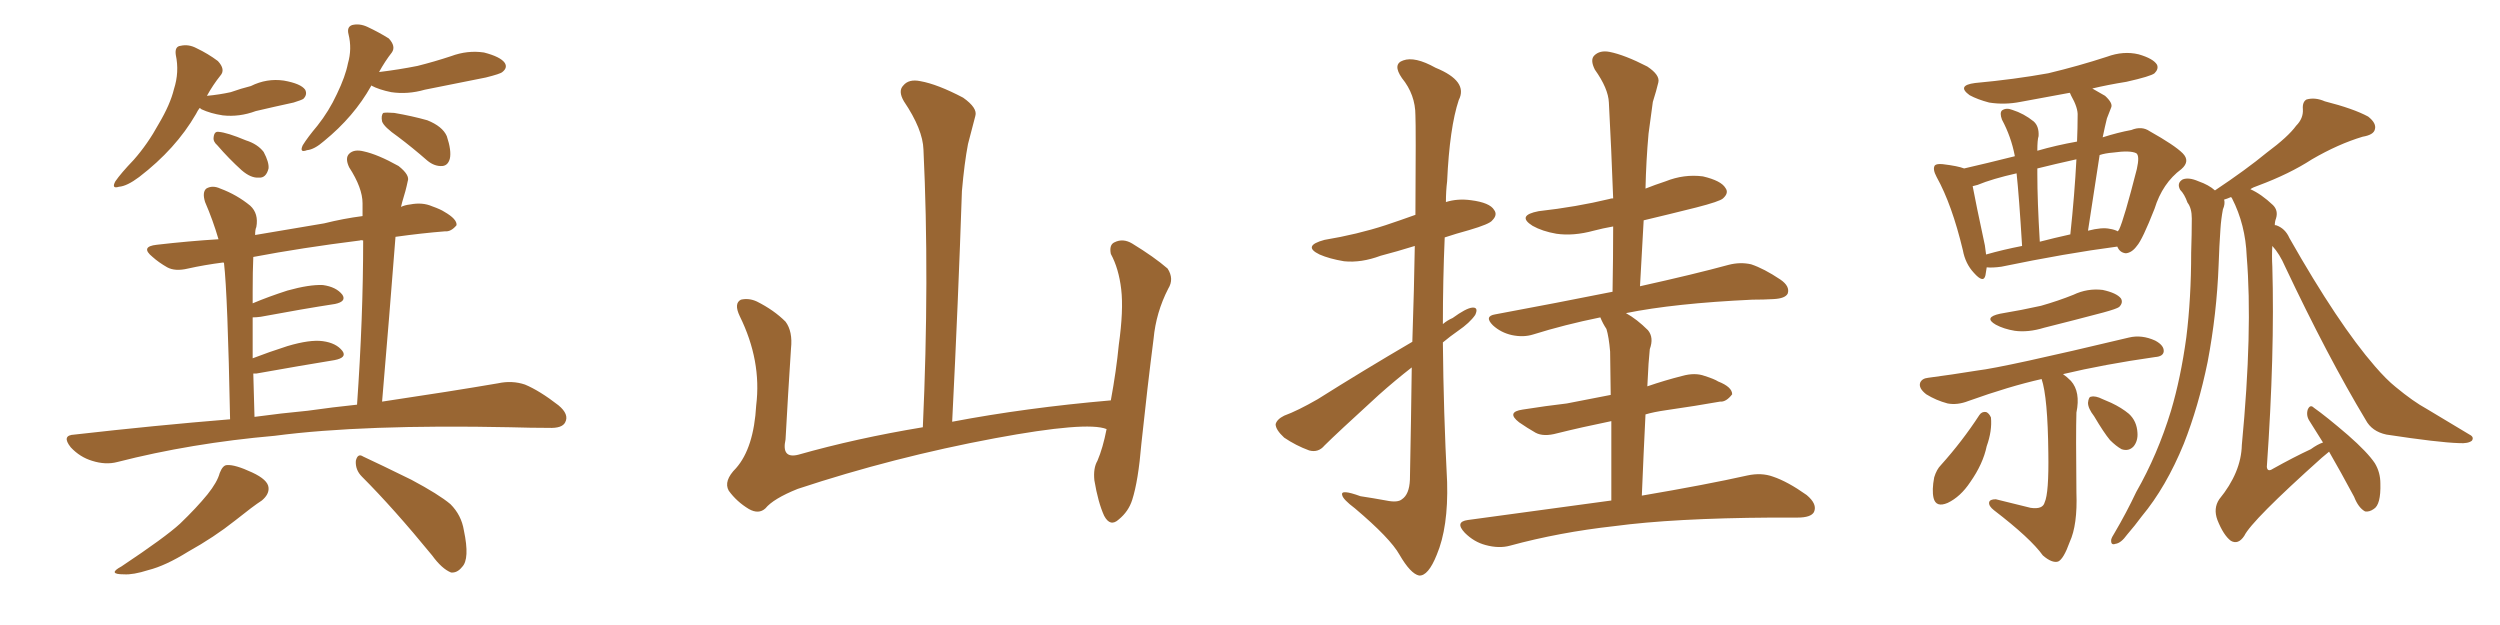 <svg xmlns="http://www.w3.org/2000/svg" xmlns:xlink="http://www.w3.org/1999/xlink" width="600" height="150"><path fill="#996633" padding="10" d="M47.90 25.93L47.90 25.93Q47.46 26.51 47.02 27.39L47.02 27.39Q42.19 35.74 33.40 42.48L33.40 42.48Q30.47 44.68 28.56 44.82L28.56 44.82Q26.66 45.41 27.69 43.51L27.69 43.51Q29.00 41.60 32.08 38.38L32.08 38.38Q35.45 34.57 38.09 29.74L38.09 29.74Q40.87 25.05 41.75 21.39L41.75 21.39Q43.07 17.29 42.19 13.18L42.19 13.18Q41.89 11.13 43.36 10.99L43.36 10.99Q45.26 10.55 47.17 11.57L47.17 11.57Q49.95 12.89 52.29 14.65L52.29 14.65Q54.20 16.70 52.88 18.16L52.88 18.16Q51.12 20.36 49.66 23.00L49.66 23.00Q52.73 22.71 55.37 22.12L55.37 22.12Q57.86 21.24 60.21 20.65L60.21 20.65Q64.01 18.75 68.12 19.34L68.12 19.34Q72.22 20.07 73.24 21.53L73.24 21.53Q73.83 22.71 72.80 23.73L72.80 23.73Q72.36 24.02 70.46 24.61L70.46 24.61Q65.77 25.63 61.38 26.66L61.38 26.66Q57.42 28.13 53.47 27.69L53.47 27.69Q50.54 27.25 48.34 26.22L48.34 26.22Q48.05 25.93 47.90 25.93ZM52.15 34.86L52.15 34.86Q51.12 33.98 51.27 32.96L51.27 32.96Q51.42 31.49 52.44 31.64L52.44 31.64Q54.49 31.79 59.03 33.69L59.03 33.69Q61.82 34.57 63.28 36.47L63.28 36.47Q64.60 38.96 64.45 40.43L64.45 40.43Q63.87 42.77 62.11 42.63L62.11 42.63Q60.21 42.77 58.01 40.87L58.01 40.87Q54.93 38.09 52.15 34.86ZM89.06 20.51L89.06 20.51Q89.06 20.51 89.06 20.65L89.06 20.65Q84.96 27.98 77.78 33.84L77.78 33.84Q75.44 35.89 73.68 36.04L73.68 36.04Q71.78 36.77 72.66 34.86L72.66 34.86Q73.83 32.96 76.17 30.18L76.17 30.18Q78.96 26.66 80.86 22.56L80.86 22.56Q82.91 18.31 83.50 15.23L83.50 15.23Q84.52 11.72 83.64 8.20L83.64 8.20Q83.20 6.45 84.52 6.01L84.52 6.01Q86.28 5.57 88.18 6.45L88.18 6.45Q90.97 7.76 93.31 9.23L93.31 9.23Q95.07 11.13 94.04 12.60L94.04 12.60Q92.43 14.65 90.97 17.29L90.97 17.29Q95.80 16.70 100.20 15.82L100.20 15.82Q104.30 14.79 108.25 13.48L108.25 13.48Q112.21 12.01 116.16 12.60L116.16 12.60Q120.12 13.62 121.14 15.09L121.14 15.09Q121.88 16.26 120.56 17.29L120.56 17.29Q120.12 17.72 116.60 18.60L116.60 18.60Q109.13 20.07 101.95 21.53L101.95 21.53Q97.85 22.71 93.90 22.12L93.90 22.12Q90.97 21.53 89.06 20.51ZM95.51 32.81L95.51 32.81Q92.14 30.47 91.70 29.15L91.70 29.15Q91.41 27.69 91.99 27.10L91.99 27.10Q92.72 26.95 94.63 27.10L94.63 27.10Q98.88 27.83 102.54 28.86L102.54 28.86Q106.20 30.32 107.23 32.67L107.23 32.67Q108.40 36.18 107.96 38.09L107.96 38.09Q107.52 39.70 106.20 39.84L106.20 39.84Q104.30 39.99 102.54 38.53L102.54 38.53Q99.02 35.45 95.51 32.81ZM55.22 100.63L55.22 100.63Q54.64 70.75 53.76 63.13L53.76 63.13Q53.61 62.99 53.61 62.99L53.61 62.99Q49.07 63.57 45.12 64.45L45.12 64.45Q42.04 65.19 40.14 64.16L40.14 64.16Q38.09 62.99 36.62 61.67L36.62 61.67Q33.54 59.18 37.65 58.74L37.65 58.74Q45.26 57.86 52.44 57.42L52.44 57.42Q51.12 52.88 49.22 48.49L49.22 48.49Q48.49 46.14 49.51 45.26L49.51 45.26Q50.98 44.38 52.88 45.26L52.88 45.26Q56.84 46.73 60.06 49.37L60.06 49.37Q62.11 51.27 61.52 54.49L61.52 54.49Q61.23 55.08 61.23 56.40L61.23 56.40Q68.99 55.08 77.78 53.61L77.78 53.61Q82.47 52.44 87.01 51.86L87.01 51.86Q87.01 50.24 87.01 48.78L87.01 48.78Q87.01 45.12 83.79 40.14L83.79 40.14Q82.76 37.94 83.79 36.91L83.79 36.91Q84.96 35.74 87.30 36.33L87.30 36.33Q90.67 37.06 95.65 39.84L95.65 39.84Q98.44 42.04 97.85 43.51L97.85 43.51Q97.41 45.70 96.53 48.49L96.53 48.49Q96.39 49.07 96.24 49.66L96.24 49.66Q97.12 49.22 98.44 49.07L98.44 49.07Q101.37 48.49 103.71 49.51L103.71 49.51Q105.76 50.24 106.64 50.83L106.64 50.83Q109.72 52.59 109.57 54.05L109.57 54.05Q108.25 55.66 106.79 55.52L106.79 55.52Q101.22 55.96 94.92 56.84L94.92 56.84Q93.46 75.73 91.70 96.39L91.70 96.39Q108.40 93.90 119.53 91.99L119.53 91.99Q122.90 91.26 125.98 92.29L125.98 92.29Q129.49 93.75 134.03 97.27L134.03 97.27Q136.67 99.46 135.64 101.37L135.64 101.37Q134.91 102.83 131.69 102.69L131.69 102.69Q127.44 102.69 122.46 102.54L122.46 102.54Q87.16 101.81 65.92 104.59L65.92 104.59Q45.85 106.35 28.13 110.89L28.13 110.89Q25.34 111.62 22.12 110.60L22.12 110.60Q19.19 109.72 16.99 107.37L16.99 107.37Q14.65 104.44 17.87 104.30L17.87 104.30Q37.21 102.10 55.22 100.63ZM73.83 98.58L73.83 98.58Q79.98 97.71 85.69 97.12L85.69 97.12Q87.16 76.17 87.16 57.71L87.16 57.71Q86.57 57.57 86.43 57.71L86.43 57.71Q72.36 59.47 60.79 61.67L60.79 61.67Q60.64 65.04 60.64 70.02L60.64 70.02Q60.64 71.34 60.64 72.80L60.64 72.80Q64.45 71.19 68.99 69.73L68.99 69.73Q74.27 68.26 77.49 68.41L77.49 68.41Q80.71 68.85 82.18 70.75L82.18 70.75Q83.20 72.36 80.42 72.95L80.42 72.95Q72.80 74.12 62.55 76.03L62.55 76.03Q61.52 76.17 60.64 76.17L60.64 76.17Q60.64 80.57 60.64 85.99L60.64 85.99Q64.45 84.52 68.99 83.06L68.99 83.06Q74.41 81.45 77.49 81.88L77.49 81.88Q80.71 82.32 82.18 84.23L82.18 84.23Q83.35 85.84 80.27 86.43L80.27 86.43Q72.22 87.74 61.52 89.65L61.52 89.65Q60.94 89.65 60.79 89.65L60.79 89.65Q60.94 94.63 61.08 100.05L61.08 100.05Q67.53 99.17 73.83 98.58ZM52.73 113.53L52.73 113.53Q53.47 111.62 54.49 111.62L54.49 111.62Q56.40 111.47 60.50 113.38L60.50 113.38Q64.31 115.14 64.45 117.04L64.45 117.04Q64.60 118.65 62.84 120.12L62.84 120.12Q60.79 121.44 56.40 124.95L56.40 124.95Q51.42 128.91 45.12 132.42L45.12 132.42Q39.70 135.79 35.60 136.82L35.60 136.82Q31.93 137.99 29.74 137.84L29.74 137.84Q25.63 137.84 29.15 135.94L29.15 135.94Q39.70 128.91 43.21 125.68L43.21 125.68Q47.17 121.88 49.80 118.65L49.80 118.65Q52.15 115.72 52.73 113.53ZM86.87 114.40L86.87 114.40L86.87 114.40Q85.25 112.79 85.40 110.60L85.40 110.60Q85.84 108.69 87.16 109.57L87.16 109.57Q91.26 111.47 98.73 115.14L98.73 115.14Q105.32 118.65 108.11 121.00L108.11 121.00Q110.74 123.63 111.33 127.29L111.33 127.29Q112.79 134.18 110.89 136.08L110.89 136.08Q109.72 137.55 108.25 137.40L108.25 137.40Q106.05 136.52 103.71 133.30L103.71 133.30Q94.48 122.02 86.87 114.40ZM265.58 102.98L265.58 102.98L265.58 102.98Q260.89 101.07 238.77 105.18L238.77 105.18Q214.45 109.72 191.46 117.33L191.46 117.33Q185.60 119.68 183.69 122.02L183.69 122.02Q182.08 123.49 179.74 122.17L179.74 122.17Q176.81 120.41 174.90 117.77L174.90 117.77Q173.58 115.43 176.66 112.35L176.66 112.35Q180.91 107.52 181.49 97.27L181.49 97.27Q182.81 86.57 177.54 75.88L177.54 75.88Q176.07 72.80 177.83 71.92L177.83 71.92Q179.74 71.48 181.64 72.36L181.64 72.36Q185.74 74.41 188.53 77.20L188.53 77.20Q190.28 79.54 189.84 83.64L189.84 83.64Q189.11 94.78 188.53 105.47L188.53 105.47Q187.50 110.16 191.60 109.13L191.60 109.13Q205.52 105.18 221.48 102.54L221.48 102.54Q223.10 66.80 221.63 35.89L221.63 35.89Q221.48 31.05 216.94 24.32L216.94 24.32Q215.48 21.83 216.80 20.51L216.80 20.51Q218.12 18.90 220.90 19.48L220.90 19.48Q225 20.21 231.15 23.44L231.15 23.44Q234.67 25.93 234.08 27.83L234.08 27.83Q233.35 30.62 232.32 34.57L232.32 34.57Q231.45 39.11 230.86 45.85L230.86 45.85Q229.98 72.22 228.52 101.22L228.52 101.22Q246.24 97.85 266.60 96.09L266.60 96.09Q267.92 88.92 268.51 82.76L268.51 82.76Q269.68 74.41 269.09 69.43L269.09 69.43Q268.51 64.45 266.60 60.94L266.60 60.94Q266.16 58.74 267.48 58.15L267.48 58.15Q269.53 57.13 271.73 58.45L271.73 58.45Q277.00 61.67 280.22 64.45L280.22 64.45Q281.84 66.94 280.37 69.29L280.37 69.29Q277.44 75 276.86 81.30L276.86 81.30Q275.39 92.72 273.93 106.49L273.93 106.49Q273.19 115.43 271.73 119.97L271.73 119.97Q270.85 122.75 268.51 124.66L268.51 124.66Q266.46 126.56 264.99 123.78L264.99 123.78Q263.53 120.56 262.65 115.28L262.65 115.28Q262.35 112.35 263.38 110.60L263.38 110.60Q264.70 107.52 265.58 102.98ZM338.96 82.03L338.96 82.03Q339.40 68.85 339.55 59.03L339.55 59.03Q335.30 60.35 331.35 61.38L331.35 61.38Q326.66 63.13 322.56 62.70L322.56 62.70Q319.04 62.11 316.70 61.08L316.70 61.08Q312.45 59.03 317.87 57.57L317.87 57.57Q325.78 56.25 332.52 54.05L332.52 54.05Q336.04 52.88 339.70 51.56L339.70 51.56Q339.84 30.32 339.70 27.69L339.70 27.69Q339.70 22.71 336.47 18.75L336.47 18.75Q334.13 15.38 336.77 14.50L336.77 14.50Q339.55 13.48 344.53 16.26L344.53 16.26Q352.44 19.48 350.10 24.02L350.10 24.02Q347.90 30.62 347.31 43.51L347.31 43.51Q347.02 45.85 347.02 48.49L347.02 48.49Q349.80 47.61 353.03 48.05L353.03 48.05Q357.57 48.63 358.59 50.39L358.59 50.39Q359.47 51.56 358.15 52.88L358.15 52.88Q357.57 53.76 352.59 55.22L352.59 55.22Q349.37 56.10 346.73 56.98L346.73 56.98Q346.29 67.24 346.29 77.78L346.29 77.78Q347.31 76.90 348.63 76.32L348.63 76.32Q351.86 73.97 353.32 73.83L353.32 73.83Q354.93 73.68 354.05 75.59L354.05 75.59Q352.73 77.49 349.95 79.39L349.95 79.39Q348.05 80.71 346.29 82.18L346.29 82.18Q346.44 98.88 347.31 115.72L347.31 115.72Q347.61 126.56 344.82 133.15L344.82 133.15Q342.77 138.28 340.58 138.13L340.58 138.13Q338.53 137.70 335.89 133.15L335.89 133.15Q333.69 129.20 325.20 122.02L325.20 122.02Q322.27 119.82 322.12 118.80L322.12 118.80Q321.68 117.33 326.51 119.09L326.51 119.09Q329.44 119.53 332.67 120.12L332.67 120.12Q335.45 120.70 336.47 119.82L336.47 119.82Q338.23 118.65 338.38 115.14L338.38 115.14Q338.67 100.20 338.82 88.18L338.82 88.18Q334.86 91.26 330.91 94.78L330.91 94.78Q320.65 104.15 317.87 106.93L317.87 106.93Q316.41 108.69 314.21 108.11L314.21 108.11Q310.99 106.93 308.20 105.03L308.20 105.03Q306.15 103.13 306.15 101.81L306.15 101.81Q306.45 100.63 308.20 99.76L308.20 99.76Q311.43 98.58 316.26 95.80L316.26 95.80Q326.95 89.06 338.96 82.03ZM386.72 120.12L386.72 120.12L386.72 120.12Q386.72 108.69 386.72 101.07L386.72 101.07Q379.54 102.54 373.68 104.00L373.68 104.00Q370.46 104.88 368.55 103.86L368.55 103.86Q366.50 102.69 364.60 101.37L364.60 101.37Q361.38 98.88 365.48 98.29L365.48 98.29Q371.04 97.41 376.03 96.83L376.03 96.83Q381.15 95.80 386.57 94.78L386.57 94.78Q386.43 86.13 386.43 84.38L386.43 84.38Q386.13 80.86 385.55 78.96L385.55 78.96Q384.67 77.64 384.08 76.17L384.08 76.17Q375.44 77.93 367.97 80.27L367.97 80.27Q365.63 81.01 362.84 80.42L362.84 80.42Q360.21 79.83 358.30 78.08L358.30 78.08Q356.10 75.88 358.89 75.44L358.89 75.44Q373.83 72.66 387.01 70.02L387.01 70.02Q387.16 61.82 387.16 54.35L387.16 54.35Q384.67 54.79 382.47 55.37L382.47 55.37Q377.64 56.69 373.54 56.10L373.54 56.10Q370.17 55.52 367.82 54.20L367.82 54.20Q363.87 51.71 369.29 50.68L369.29 50.68Q378.37 49.66 386.28 47.75L386.28 47.75Q386.57 47.61 387.16 47.61L387.16 47.61Q386.72 35.60 386.13 24.61L386.13 24.61Q385.99 21.24 382.76 16.70L382.76 16.70Q381.59 14.36 382.62 13.33L382.62 13.33Q383.94 12.01 386.28 12.45L386.28 12.45Q389.94 13.18 395.36 15.97L395.36 15.97Q398.44 18.02 398.00 19.78L398.00 19.78Q397.56 21.68 396.68 24.46L396.68 24.46Q396.24 27.54 395.65 32.08L395.65 32.08Q395.07 38.53 394.92 45.26L394.92 45.26Q397.12 44.38 399.76 43.51L399.76 43.51Q404.15 41.75 408.69 42.33L408.69 42.33Q413.09 43.36 414.11 45.12L414.11 45.12Q414.99 46.29 413.53 47.61L413.53 47.61Q412.79 48.34 407.08 49.80L407.08 49.80Q400.63 51.42 394.48 52.88L394.48 52.88Q394.04 60.64 393.60 68.70L393.60 68.70Q406.79 65.77 414.84 63.57L414.84 63.57Q417.63 62.84 420.26 63.43L420.26 63.43Q423.34 64.45 427.29 67.09L427.29 67.09Q429.64 68.70 429.05 70.46L429.05 70.46Q428.47 71.63 425.68 71.78L425.68 71.78Q423.34 71.92 420.56 71.92L420.56 71.92Q401.81 72.80 390.23 75.15L390.23 75.15Q392.87 76.61 395.51 79.25L395.51 79.25Q396.97 81.01 395.95 83.79L395.95 83.79Q395.80 85.40 395.65 87.30L395.65 87.30Q395.51 89.94 395.36 92.72L395.36 92.72Q399.61 91.26 403.71 90.23L403.71 90.23Q406.79 89.36 409.13 90.23L409.13 90.23Q411.47 90.97 412.35 91.55L412.35 91.55Q415.72 92.87 415.72 94.63L415.72 94.63Q414.26 96.53 412.79 96.39L412.79 96.39Q407.08 97.41 399.90 98.44L399.90 98.44Q396.83 98.88 394.92 99.46L394.92 99.46Q394.48 108.25 394.04 118.95L394.04 118.95Q409.57 116.31 419.38 114.11L419.38 114.11Q422.75 113.38 425.54 114.40L425.54 114.40Q429.05 115.58 433.59 118.80L433.59 118.80Q436.23 121.00 435.35 122.90L435.35 122.90Q434.62 124.22 431.40 124.22L431.40 124.22Q428.47 124.22 425.24 124.22L425.24 124.22Q401.66 124.37 387.45 126.27L387.45 126.27Q374.27 127.73 362.40 130.96L362.40 130.96Q359.77 131.69 356.54 130.81L356.54 130.81Q353.76 130.08 351.56 127.88L351.56 127.88Q349.07 125.24 352.29 124.80L352.29 124.80Q370.75 122.31 386.72 120.12ZM476.81 64.16L476.81 64.16Q476.66 65.19 476.51 66.06L476.51 66.06Q476.07 68.12 473.73 65.48L473.73 65.48Q471.68 63.28 471.09 60.06L471.09 60.06Q468.46 49.07 464.79 42.48L464.79 42.48Q463.77 40.58 464.36 39.70L464.36 39.70Q464.79 39.26 466.26 39.40L466.26 39.40Q469.92 39.84 471.39 40.43L471.39 40.43Q476.51 39.26 483.54 37.50L483.54 37.50Q483.54 37.35 483.54 37.35L483.54 37.35Q482.67 32.81 480.47 28.71L480.47 28.71Q479.88 27.10 480.47 26.51L480.47 26.51Q481.49 25.78 482.96 26.37L482.96 26.37Q485.74 27.25 488.09 29.15L488.09 29.15Q489.40 30.32 489.26 32.67L489.26 32.67Q488.96 33.54 488.96 36.18L488.96 36.18Q493.51 34.86 498.49 33.98L498.49 33.98Q498.63 30.62 498.63 27.83L498.63 27.83Q498.78 25.93 497.02 22.85L497.02 22.85Q496.88 22.41 496.73 22.27L496.73 22.27Q490.58 23.44 484.86 24.46L484.86 24.46Q481.05 25.20 477.39 24.61L477.39 24.61Q474.61 23.88 472.71 22.85L472.71 22.85Q469.48 20.51 474.02 19.92L474.02 19.92Q483.54 19.04 491.60 17.58L491.60 17.58Q498.93 15.82 505.66 13.62L505.66 13.62Q509.62 12.16 513.28 13.04L513.28 13.04Q516.80 14.06 517.68 15.53L517.68 15.53Q518.12 16.55 517.09 17.58L517.09 17.58Q516.21 18.31 510.35 19.63L510.35 19.63Q505.81 20.36 502.15 21.24L502.15 21.24Q503.47 21.97 505.22 23.00L505.22 23.00Q507.13 24.76 506.69 25.78L506.69 25.78Q506.25 26.95 505.66 28.42L505.66 28.42Q505.22 30.18 504.64 32.96L504.64 32.96Q508.30 31.79 511.52 31.20L511.52 31.20Q514.01 30.18 515.92 31.49L515.92 31.49Q521.92 34.86 523.83 36.77L523.83 36.77Q525.73 38.67 523.54 40.58L523.54 40.58Q518.99 43.95 517.09 50.10L517.09 50.10Q514.16 57.57 512.84 59.03L512.84 59.03Q511.67 60.64 510.21 60.79L510.21 60.79Q508.74 60.64 508.15 59.18L508.15 59.18Q495.85 60.79 480.32 64.01L480.32 64.01Q478.13 64.31 476.81 64.16ZM506.40 54.93L506.40 54.93Q507.42 55.08 508.30 55.52L508.30 55.52Q508.45 55.22 508.59 55.08L508.59 55.08Q509.77 52.59 512.84 40.58L512.84 40.58Q513.57 37.35 512.70 36.77L512.70 36.77Q511.23 36.04 507.13 36.62L507.13 36.62Q505.22 36.77 503.91 37.21L503.91 37.21Q502.59 46.00 501.12 55.37L501.12 55.37Q504.49 54.49 506.40 54.93ZM489.55 58.01L489.55 58.01Q492.92 57.13 496.88 56.25L496.88 56.25Q497.90 46.73 498.34 38.23L498.34 38.23Q493.07 39.40 488.96 40.43L488.96 40.43Q488.96 41.16 488.96 41.75L488.96 41.75Q488.96 48.19 489.55 58.01ZM476.66 61.08L476.66 61.08Q480.76 59.91 485.30 59.03L485.30 59.03Q484.57 47.02 483.98 41.60L483.98 41.60Q478.13 42.92 474.61 44.38L474.61 44.38Q474.02 44.53 473.44 44.68L473.44 44.68Q474.17 48.63 476.37 58.89L476.37 58.89Q476.51 60.06 476.66 61.08ZM480.03 75.29L480.03 75.29Q485.30 74.41 489.84 73.39L489.84 73.39Q493.95 72.22 497.61 70.75L497.61 70.75Q500.98 69.14 504.64 69.58L504.64 69.58Q508.01 70.31 509.03 71.63L509.03 71.63Q509.62 72.66 508.59 73.68L508.59 73.68Q508.01 74.12 504.79 75L504.79 75Q497.61 76.90 490.58 78.66L490.58 78.66Q486.77 79.83 483.54 79.39L483.54 79.39Q480.91 78.96 479.00 77.93L479.00 77.93Q475.93 76.17 480.03 75.29ZM489.99 90.97L489.99 90.97Q482.23 92.72 472.41 96.24L472.41 96.24Q469.78 97.27 467.43 96.83L467.43 96.83Q464.65 96.09 462.30 94.63L462.30 94.63Q460.40 93.16 460.84 91.85L460.84 91.85Q461.28 90.82 462.74 90.67L462.74 90.67Q468.31 89.94 474.61 88.92L474.61 88.92Q480.91 88.18 510.94 81.01L510.94 81.01Q514.01 80.27 517.24 81.74L517.24 81.74Q519.43 82.91 519.29 84.38L519.29 84.38Q519.14 85.55 517.24 85.69L517.24 85.69Q504.93 87.45 495.12 89.79L495.12 89.79Q496.00 90.38 497.02 91.41L497.02 91.41Q499.37 94.04 498.34 99.02L498.34 99.02Q498.19 104.00 498.34 118.21L498.34 118.21Q498.63 125.98 496.73 130.08L496.73 130.08Q495.26 134.18 493.95 134.77L493.95 134.77Q492.48 135.21 490.28 133.30L490.28 133.30Q487.35 129.20 478.56 122.46L478.56 122.46Q477.25 121.44 477.39 120.56L477.39 120.56Q477.54 119.82 479.00 119.82L479.00 119.82Q483.25 120.85 487.35 121.88L487.35 121.88Q490.28 122.31 490.72 120.56L490.72 120.56Q491.75 118.36 491.60 108.69L491.60 108.69Q491.46 95.36 489.99 90.97ZM475.05 99.61L475.05 99.61Q475.63 98.73 476.66 98.88L476.66 98.88Q477.39 99.17 477.83 100.20L477.83 100.20Q478.13 103.42 476.81 107.08L476.81 107.08Q475.93 111.33 472.85 115.72L472.85 115.72Q470.51 119.24 467.43 120.70L467.43 120.70Q464.65 121.88 464.06 119.53L464.06 119.53Q463.62 117.63 464.21 114.55L464.21 114.55Q464.79 112.65 465.82 111.62L465.82 111.62Q470.95 105.91 475.05 99.61ZM502.59 99.90L502.59 99.90Q501.12 98.00 501.12 96.68L501.12 96.68Q501.27 95.21 501.86 95.21L501.86 95.21Q502.88 94.92 504.64 95.80L504.64 95.80Q505.66 96.24 506.69 96.68L506.69 96.68Q509.18 97.85 510.94 99.32L510.94 99.32Q512.84 101.07 512.99 103.86L512.99 103.86Q513.13 105.76 512.11 107.08L512.11 107.08Q510.94 108.40 509.18 107.81L509.18 107.81Q507.86 107.08 506.40 105.62L506.40 105.62Q504.93 103.86 502.59 99.90ZM545.36 59.03L545.36 59.03L545.36 59.03Q545.21 61.38 545.36 64.01L545.36 64.01Q545.95 84.81 544.04 112.06L544.04 112.06Q544.19 113.38 545.51 112.50L545.51 112.50Q550.49 109.72 554.59 107.81L554.59 107.81Q556.20 106.64 557.52 106.20L557.52 106.20Q555.76 103.42 554.30 101.07L554.30 101.07Q553.42 99.76 553.86 98.29L553.86 98.29Q554.44 96.97 555.32 97.85L555.32 97.85Q558.25 99.90 563.53 104.44L563.53 104.44Q568.21 108.54 569.97 111.18L569.97 111.18Q571.29 113.38 571.29 116.02L571.29 116.02Q571.44 121.14 569.68 122.17L569.68 122.17Q568.65 122.90 567.63 122.75L567.63 122.75Q566.02 121.88 564.99 119.24L564.99 119.24Q561.77 113.23 558.98 108.40L558.98 108.40Q558.25 108.98 557.23 109.86L557.23 109.86Q540.38 124.95 538.62 128.61L538.62 128.61Q537.16 130.81 535.40 129.79L535.40 129.79Q533.64 128.47 532.18 124.80L532.18 124.80Q531.15 122.02 532.62 119.82L532.62 119.82Q537.89 113.38 538.04 106.79L538.04 106.79Q540.67 79.25 539.21 61.52L539.21 61.52Q538.92 53.91 535.69 47.61L535.69 47.61Q535.55 47.31 535.40 47.31L535.40 47.31Q534.38 47.75 533.79 47.90L533.79 47.90Q534.08 48.93 533.50 50.24L533.50 50.24Q533.06 52.59 532.91 54.93L532.91 54.93Q532.62 59.03 532.47 63.57L532.47 63.57Q532.03 75.29 529.83 86.87L529.83 86.87Q527.64 97.56 524.12 106.49L524.12 106.49Q519.87 116.89 514.01 123.93L514.01 123.93Q512.40 126.12 510.50 128.32L510.50 128.32Q509.03 130.37 507.71 130.52L507.71 130.52Q506.54 130.96 506.69 129.49L506.69 129.49Q506.84 128.91 507.42 128.03L507.42 128.03Q510.35 123.05 512.70 118.07L512.70 118.07Q517.82 109.13 521.04 98.58L521.04 98.58Q523.39 90.67 524.71 81.01L524.71 81.01Q525.88 71.63 525.88 60.64L525.88 60.64Q526.03 56.10 526.03 52.44L526.03 52.44Q526.03 49.95 525 48.63L525 48.63Q524.27 46.58 523.24 45.56L523.24 45.56Q522.36 43.95 523.83 43.07L523.83 43.07Q525.29 42.48 527.64 43.51L527.64 43.51Q530.13 44.38 531.59 45.70L531.59 45.70Q539.06 40.72 544.04 36.62L544.04 36.62Q549.17 32.81 551.07 30.18L551.07 30.18Q552.83 28.42 552.69 26.22L552.69 26.22Q552.54 24.46 553.56 23.88L553.56 23.88Q555.62 23.29 557.96 24.32L557.96 24.32Q564.84 26.07 568.36 27.98L568.36 27.98Q570.41 29.59 569.97 31.05L569.97 31.05Q569.68 32.37 567.04 32.81L567.04 32.81Q561.18 34.57 554.88 38.23L554.88 38.23Q549.46 41.75 541.99 44.53L541.99 44.53Q540.67 44.97 540.09 45.41L540.09 45.41Q542.72 46.58 545.51 49.22L545.51 49.22Q546.83 50.54 546.24 52.44L546.24 52.44Q545.95 53.17 545.95 54.05L545.95 54.05Q546.24 54.05 546.24 54.05L546.24 54.05Q548.44 54.79 549.46 57.13L549.46 57.13Q561.18 77.78 569.97 87.89L569.97 87.89Q572.75 91.11 574.95 92.87L574.95 92.87Q579.20 96.39 582.42 98.14L582.42 98.14Q587.26 101.07 592.68 104.30L592.68 104.30Q593.85 104.88 593.26 105.76L593.26 105.76Q592.38 106.49 590.19 106.35L590.19 106.35Q585.21 106.20 572.75 104.30L572.75 104.30Q569.24 103.56 567.77 100.78L567.77 100.78Q558.69 85.69 548.44 64.01L548.44 64.01Q547.12 60.94 545.36 59.03Z"/></svg>